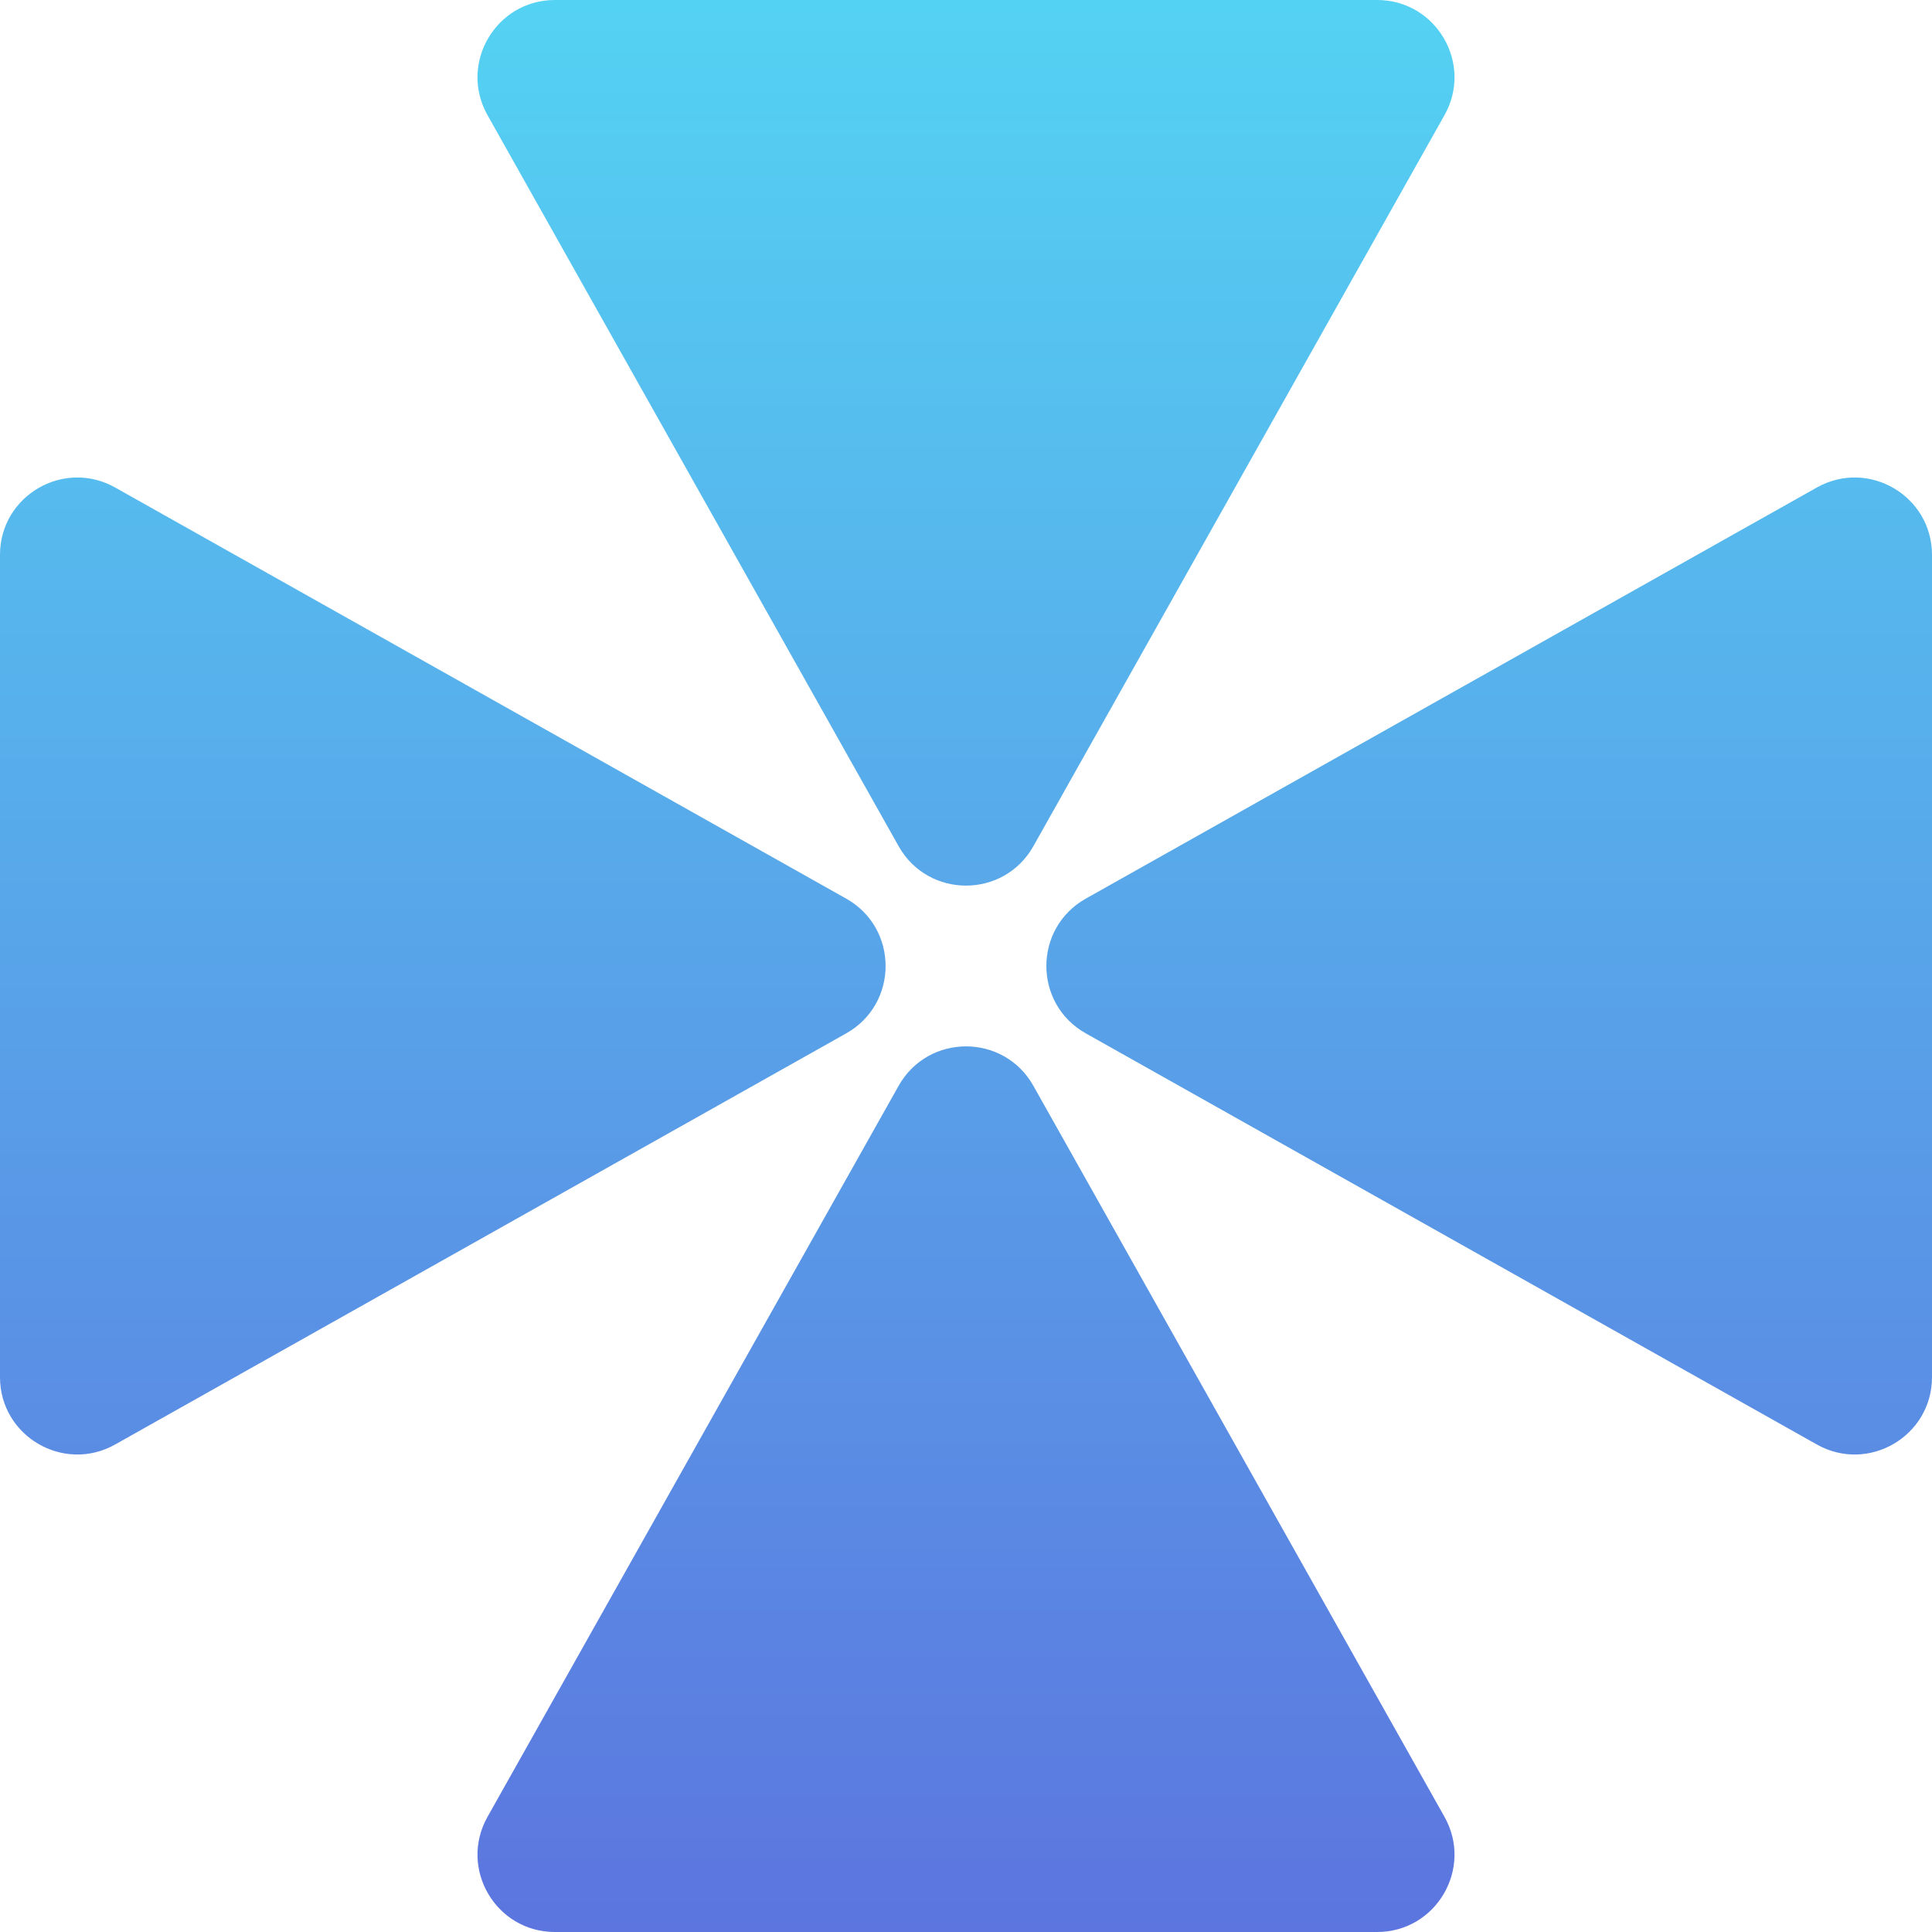 <svg width="44" height="44" viewBox="0 0 44 44" fill="none" xmlns="http://www.w3.org/2000/svg">
<path fill-rule="evenodd" clip-rule="evenodd" d="M23.534 19.272C22.861 20.468 21.139 20.468 20.466 19.272L11.103 2.623C10.443 1.449 11.291 1.75472e-06 12.637 1.2481e-06L31.363 0C32.709 -1.17672e-07 33.557 1.449 32.897 2.623L23.534 19.272ZM19.272 23.534C20.468 22.861 20.468 21.139 19.272 20.466L2.623 11.103C1.449 10.443 8.7736e-07 11.291 8.18532e-07 12.637L0 31.363C-5.8828e-08 32.709 1.449 33.557 2.623 32.897L19.272 23.534ZM23.534 24.728C22.861 23.531 21.139 23.532 20.466 24.728L11.103 41.377C10.443 42.551 11.291 44 12.637 44H31.363C32.709 44 33.557 42.55 32.897 41.377L23.534 24.728ZM24.728 20.466C23.531 21.139 23.531 22.861 24.728 23.534L41.377 32.897C42.551 33.557 44 32.709 44 31.363V12.637C44 11.291 42.55 10.443 41.377 11.103L24.728 20.466Z" fill="url(#paint0_linear_221_3182)"/>
<defs>
<linearGradient id="paint0_linear_221_3182" x1="22" y1="0" x2="22" y2="44" gradientUnits="userSpaceOnUse">
<stop stop-color="#54D2F3"/>
<stop offset="1" stop-color="#5C75DF"/>
</linearGradient>
</defs>
</svg>
